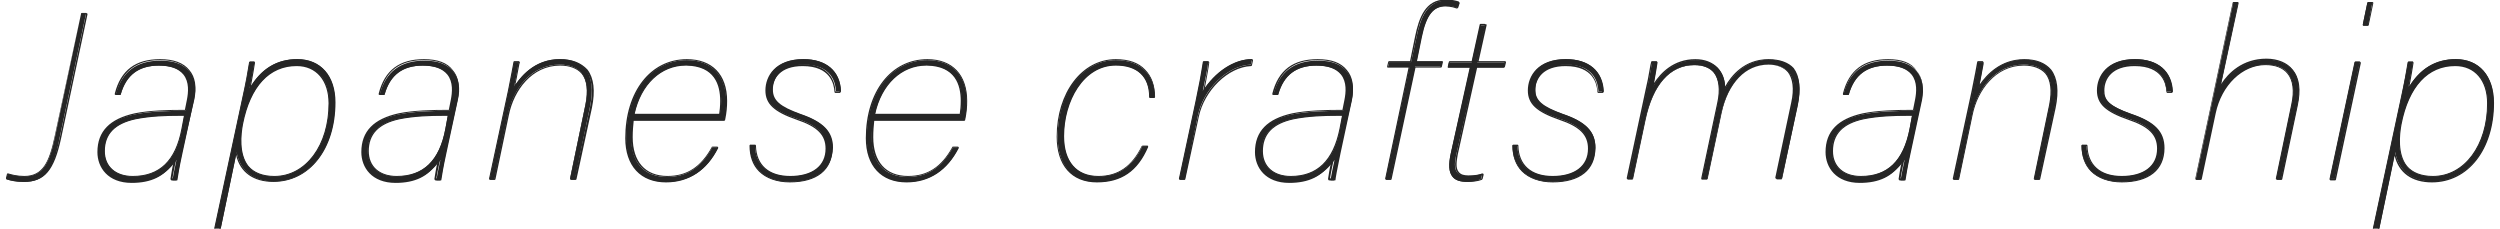 <?xml version="1.0" encoding="utf-8"?>
<!-- Generator: Adobe Illustrator 25.1.0, SVG Export Plug-In . SVG Version: 6.00 Build 0)  -->
<svg version="1.1" id="レイヤー_1" xmlns="http://www.w3.org/2000/svg" xmlns:xlink="http://www.w3.org/1999/xlink" x="0px"
	 y="0px" viewBox="0 0 503 46" style="enable-background:new 0 0 503 46;" xml:space="preserve" height="46px" width="503px">
<style type="text/css">
	.st0{fill:#252525;}
</style>
<g>
	<g>
		<path class="st0" d="M4.8,36.6c-1.7,0-2.8-0.3-3.4-0.5c-0.1,0-0.1-0.1-0.1-0.2l0.2-0.8c0,0,0-0.1,0.1-0.1c0,0,0,0,0.1,0
			c0,0,0,0,0,0c0.6,0.2,1.8,0.5,3.2,0.5c3.8,0,5.1-2.8,6.2-8.1l5.2-24.6c0-0.1,0.1-0.1,0.1-0.1h0.8c0,0,0.1,0,0.1,0c0,0,0,0.1,0,0.1
			l-5.3,24.9C10.8,34.3,8.9,36.6,4.8,36.6z"/>
		<path class="st0" d="M17.3,2.9l-5.3,24.9c-1.4,6.4-3.2,8.6-7.3,8.6c-1.6,0-2.7-0.2-3.3-0.5l0.2-0.8c0.8,0.2,2,0.5,3.2,0.5
			c3.9,0,5.3-3,6.3-8.2l5.2-24.6H17.3 M17.3,2.6h-0.8c-0.1,0-0.2,0.1-0.2,0.2L11,27.4c-1.1,5.2-2.4,8-6.1,8c-1.4,0-2.6-0.3-3.2-0.5
			c0,0,0,0-0.1,0c0,0-0.1,0-0.1,0c-0.1,0-0.1,0.1-0.1,0.1l-0.2,0.8c0,0.1,0,0.3,0.2,0.3c0.6,0.2,1.7,0.5,3.4,0.5
			c4.2,0,6.1-2.3,7.5-8.8l5.3-24.9c0-0.1,0-0.2-0.1-0.2C17.5,2.7,17.4,2.6,17.3,2.6L17.3,2.6z M17.3,3.1L17.3,3.1L17.3,3.1L17.3,3.1
			z"/>
	</g>
	<g>
		<path class="st0" d="M26.6,36.6c-4.7,0-6.8-3-6.8-6c0-4.1,2.4-6.6,7.4-7.6c3-0.6,6.8-0.7,10.2-0.7l0.4-2.1
			c0.3-1.5,0.5-3.7-0.7-5.2c-1-1.2-2.7-1.8-5.1-1.8c-4.1,0-6.6,1.9-7.7,5.8c0,0.1-0.1,0.1-0.1,0.1h-0.8c0,0-0.1,0-0.1,0s0-0.1,0-0.1
			c1.2-4.6,4.2-6.8,9-6.8c2.7,0,4.6,0.7,5.8,2.2c1.1,1.4,1.5,3.4,0.9,5.8l-2.3,10.7c-0.6,2.7-0.9,4.6-1,5.3c0,0.1-0.1,0.1-0.1,0.1
			h-0.8c0,0-0.1,0-0.1,0c0,0,0-0.1,0-0.1c0.1-0.7,0.5-2.6,0.8-4C33.5,35.1,30.8,36.6,26.6,36.6z M36.4,23.2c-2.8,0-6.1,0.1-9.1,0.7
			c-4.2,0.9-6.3,3-6.3,6.5c0,3.1,2.3,5.1,5.7,5.1c5.4,0,8.7-3.1,9.9-9.5l0.5-2.8L36.4,23.2z"/>
		<path class="st0" d="M32.2,12.1c5.9,0,7.5,3.6,6.6,7.8l-2.3,10.7c-0.6,2.9-0.9,4.7-1,5.3h-0.8c0.1-0.9,0.7-3.6,1-4.9
			c-1.9,3.9-4.8,5.4-9.1,5.4c-4.7,0-6.6-3-6.6-5.9c0-4.2,2.7-6.5,7.3-7.5c3-0.7,7-0.7,10.2-0.7l0.5-2.2c0.7-3.3,0.1-7.1-6-7.1
			c-4.5,0-6.8,2.3-7.8,5.9h-0.8C24.3,15.3,26.5,12.1,32.2,12.1 M26.7,35.6c6.2,0,8.9-4,10-9.6l0.6-2.9c-0.3,0-0.6,0-1,0
			c-2.7,0-6,0-9.1,0.7c-3.7,0.8-6.4,2.7-6.4,6.6C20.9,33.6,23.2,35.6,26.7,35.6 M32.2,11.9c-4.9,0-7.9,2.2-9.1,6.9
			c0,0.1,0,0.2,0,0.2c0,0.1,0.1,0.1,0.2,0.1h0.8c0.1,0,0.2-0.1,0.2-0.2c1.1-3.8,3.6-5.7,7.6-5.7c2.4,0,4,0.6,5,1.8
			c1.2,1.5,1,3.6,0.7,5.1l-0.4,2c-3.4,0-7.2,0.1-10.1,0.7c-5,1.1-7.5,3.6-7.5,7.8c0,3.1,2.1,6.2,6.9,6.2c3.9,0,6.6-1.3,8.4-4.1
			c-0.3,1.3-0.5,2.7-0.6,3.3c0,0.1,0,0.1,0.1,0.2c0,0.1,0.1,0.1,0.2,0.1h0.8c0.1,0,0.2-0.1,0.2-0.2c0.1-0.7,0.5-2.6,1-5.3L39.1,20
			c0.5-2.5,0.2-4.5-1-5.9C36.9,12.6,34.9,11.9,32.2,11.9L32.2,11.9z M26.7,35.4c-3.4,0-5.6-1.9-5.6-5c0-3.4,2-5.5,6.2-6.4
			c3-0.6,6.2-0.7,9-0.7l0.5,0l0.2,0l-0.5,2.6C35.3,32.3,32.1,35.4,26.7,35.4L26.7,35.4z"/>
	</g>
	<g>
		<path class="st0" d="M43.2,46.6C43.2,46.6,43.2,46.6,43.2,46.6c-0.1-0.1-0.1-0.1-0.1-0.2l5.8-27.1c0.6-2.7,1-4.9,1.3-6.8
			c0-0.1,0.1-0.1,0.1-0.1h0.8c0,0,0.1,0,0.1,0c0,0,0,0.1,0,0.1c-0.1,0.6-0.5,3.1-1,5.3c2.3-4,5.5-5.9,9.6-5.9c4.7,0,7.6,3.3,7.6,8.7
			c0,9.3-5.1,15.9-12.3,15.9c-4.1,0-6.8-2.1-7.5-5.9l-3.3,15.9c0,0.1-0.1,0.1-0.1,0.1H43.2z M59.7,13.1c-5.4,0-9.4,4.3-10.9,11.8
			C48.4,27,48,31,49.9,33.4c1.1,1.4,2.9,2.1,5.3,2.1c6.4,0,11-6.2,11-14.8C66.2,16,63.8,13.1,59.7,13.1z"/>
		<path class="st0" d="M59.8,12.1c4.5,0,7.4,3.1,7.4,8.6c0,8.7-4.5,15.7-12.2,15.7c-4.7,0-7.1-2.8-7.5-6.5l-3.5,16.6h-0.8L49,19.4
			c0.7-3.2,1-5.3,1.3-6.8h0.8c-0.1,0.7-0.6,3.8-1.2,6.2C52,14.8,55,12.1,59.8,12.1 M55.2,35.6c6.4,0,11.1-6.1,11.1-14.9
			c0-5-2.8-7.8-6.6-7.8c-5.5,0-9.5,4.2-11,11.9C47.7,29.8,48.3,35.6,55.2,35.6 M51.1,12.6L51.1,12.6 M59.8,11.9
			c-3.9,0-7,1.8-9.3,5.4c0.4-2,0.7-4,0.8-4.6c0,0,0,0,0-0.1c0-0.1-0.1-0.2-0.2-0.2h0h-0.8c-0.1,0-0.2,0.1-0.2,0.2
			c-0.3,1.9-0.7,4.1-1.3,6.8L43,46.4c0,0.1,0,0.2,0.1,0.2c0,0.1,0.1,0.1,0.2,0.1h0.8c0.1,0,0.2-0.1,0.2-0.2l3.2-15.3
			c0.8,3.5,3.5,5.4,7.5,5.4c7.3,0,12.5-6.6,12.5-16C67.5,15.3,64.6,11.9,59.8,11.9L59.8,11.9z M55.2,35.4c-2.3,0-4.1-0.7-5.2-2
			c-1.9-2.4-1.5-6.3-1.1-8.4c1.5-7.6,5.3-11.7,10.8-11.7c3.9,0,6.4,2.9,6.4,7.5C66.1,29.2,61.5,35.4,55.2,35.4L55.2,35.4z"/>
	</g>
	<g>
		<path class="st0" d="M79.7,36.6c-4.7,0-6.8-3-6.8-6c0-4.1,2.4-6.6,7.4-7.6c3-0.6,6.8-0.7,10.2-0.7l0.4-2.1
			c0.3-1.5,0.5-3.7-0.7-5.2c-1-1.2-2.7-1.8-5.1-1.8c-4.1,0-6.6,1.9-7.7,5.8c0,0.1-0.1,0.1-0.1,0.1h-0.8c0,0-0.1,0-0.1,0s0-0.1,0-0.1
			c1.2-4.6,4.2-6.8,9-6.8c2.7,0,4.6,0.7,5.8,2.2c1.1,1.4,1.5,3.4,0.9,5.8l-2.3,10.7c-0.6,2.7-0.9,4.6-1,5.3c0,0.1-0.1,0.1-0.1,0.1
			h-0.8c0,0-0.1,0-0.1,0c0,0,0-0.1,0-0.1c0.1-0.7,0.5-2.6,0.8-4C86.5,35.1,83.8,36.6,79.7,36.6z M89.4,23.2c-2.8,0-6.1,0.1-9.1,0.7
			c-4.2,0.9-6.3,3-6.3,6.5c0,3.1,2.3,5.1,5.7,5.1c5.4,0,8.7-3.1,9.9-9.5l0.5-2.8L89.4,23.2z"/>
		<path class="st0" d="M85.3,12.1c5.9,0,7.5,3.6,6.6,7.8l-2.3,10.7c-0.6,2.9-0.9,4.7-1,5.3h-0.8c0.1-0.9,0.7-3.6,1-4.9
			c-1.9,3.9-4.8,5.4-9.1,5.4c-4.7,0-6.6-3-6.6-5.9c0-4.2,2.7-6.5,7.3-7.5c3-0.7,7-0.7,10.2-0.7l0.5-2.2c0.7-3.3,0.1-7.1-6-7.1
			c-4.5,0-6.8,2.3-7.8,5.9h-0.8C77.3,15.3,79.5,12.1,85.3,12.1 M79.8,35.6c6.2,0,8.9-4,10-9.6l0.6-2.9c-0.3,0-0.6,0-1,0
			c-2.7,0-6,0-9.1,0.7c-3.7,0.8-6.4,2.7-6.4,6.6C73.9,33.6,76.3,35.6,79.8,35.6 M85.3,11.9c-4.9,0-7.9,2.2-9.1,6.9
			c0,0.1,0,0.2,0,0.2c0,0.1,0.1,0.1,0.2,0.1h0.8c0.1,0,0.2-0.1,0.2-0.2c1.1-3.8,3.6-5.7,7.6-5.7c2.4,0,4,0.6,5,1.8
			c1.2,1.5,1,3.6,0.7,5.1l-0.4,2c-3.4,0-7.2,0.1-10.1,0.7c-5,1.1-7.5,3.6-7.5,7.8c0,3.1,2.1,6.2,6.9,6.2c3.9,0,6.6-1.3,8.4-4.1
			c-0.3,1.3-0.5,2.7-0.6,3.3c0,0.1,0,0.1,0.1,0.2c0,0.1,0.1,0.1,0.2,0.1h0.8c0.1,0,0.2-0.1,0.2-0.2c0.1-0.7,0.5-2.6,1-5.3L92.1,20
			c0.5-2.5,0.2-4.5-1-5.9C90,12.6,88,11.9,85.3,11.9L85.3,11.9z M79.8,35.4c-3.4,0-5.6-1.9-5.6-5c0-3.4,2-5.5,6.2-6.4
			c3-0.6,6.2-0.7,9-0.7l0.5,0l0.2,0l-0.5,2.6C88.4,32.3,85.2,35.4,79.8,35.4L79.8,35.4z"/>
	</g>
	<g>
		<path class="st0" d="M114.8,36.1C114.7,36.1,114.7,36.1,114.8,36.1c-0.1-0.1-0.1-0.1-0.1-0.2l3.1-14.9c0.6-2.8,0.3-4.9-0.8-6.3
			c-0.9-1.1-2.4-1.7-4.4-1.7c-5.8,0-9.4,5-10.4,10L99.5,36c0,0.1-0.1,0.1-0.1,0.1h-0.8c0,0-0.1,0-0.1,0s0-0.1,0-0.1l3.8-17.7
			c0.5-2.4,1-5.1,1.1-5.7c0-0.1,0.1-0.1,0.1-0.1h0.8c0,0,0.1,0,0.1,0s0,0.1,0,0.1l-0.1,0.3c-0.2,1-0.4,2.6-0.9,4.7
			c1.2-2,4-5.7,9.2-5.7c2.3,0,4.1,0.7,5.2,2c1.3,1.6,1.6,4.2,0.9,7.6L115.7,36c0,0.1-0.1,0.1-0.1,0.1H114.8z"/>
		<path class="st0" d="M112.7,12.1c3.8,0,7.6,1.9,6,9.5L115.6,36h-0.8l3.1-14.9c1-4.7-0.3-8.1-5.3-8.1c-5.5,0-9.4,4.7-10.5,10.1
			L99.4,36h-0.8l3.8-17.7c0.5-2.3,1-5.1,1.1-5.7h0.8c-0.2,1.1-0.5,3.1-1.1,5.9C104.5,15.8,107.6,12.1,112.7,12.1 M112.7,11.9
			c-4.8,0-7.6,3.1-9,5.1c0.4-1.8,0.6-3.2,0.8-4.1l0.1-0.3c0-0.1,0-0.1-0.1-0.2c0-0.1-0.1-0.1-0.2-0.1h-0.8c-0.1,0-0.2,0.1-0.2,0.2
			c-0.1,0.5-0.6,3.3-1.1,5.7l-3.8,17.7c0,0.1,0,0.2,0.1,0.2c0,0.1,0.1,0.1,0.2,0.1h0.8c0.1,0,0.2-0.1,0.2-0.2l2.7-12.9
			c1-4.9,4.6-9.9,10.3-9.9c1.9,0,3.4,0.6,4.3,1.6c1.1,1.3,1.3,3.5,0.8,6.2l-3.1,14.9c0,0.1,0,0.2,0.1,0.2c0,0.1,0.1,0.1,0.2,0.1h0.8
			c0.1,0,0.2-0.1,0.2-0.2l3.1-14.3c0.7-3.4,0.4-6-0.9-7.7C116.9,12.6,115.1,11.9,112.7,11.9L112.7,11.9z"/>
	</g>
	<g>
		<path class="st0" d="M134.1,36.6c-5.1,0-8.1-3.3-8.1-8.8c0-9.3,5-15.7,12.2-15.7c5,0,7.9,3.1,7.9,8.3c0,1.2-0.1,2.3-0.4,3.7
			c0,0.1-0.1,0.1-0.1,0.1h-18.3c-0.2,1.1-0.3,2.1-0.3,3.4c0,5.1,2.6,8,7.2,8c4,0,6.8-1.8,9.1-5.9c0,0,0.1-0.1,0.1-0.1h0.9
			c0,0,0.1,0,0.1,0.1c0,0,0,0.1,0,0.1C142.3,34.2,138.7,36.6,134.1,36.6z M144.8,23.1c0.1-0.6,0.3-1.7,0.3-2.7c0-3.3-1.2-7.2-7-7.3
			l-0.1-0.1v0.1c-5.1,0-9.2,3.9-10.4,10H144.8z"/>
		<path class="st0" d="M138.2,12.1c5,0,7.8,3.2,7.8,8.1c0,1-0.1,2.2-0.4,3.7h-18.4c-0.2,1.1-0.3,2.2-0.3,3.6c0,5.2,2.8,8.1,7.3,8.1
			c4.6,0,7.2-2.4,9.2-6h0.9c-2,4-5.3,6.8-10.2,6.8c-5.6,0-8-4-8-8.7C126.1,18.5,131.2,12.1,138.2,12.1 M127.4,23.2h17.5
			c0.1-0.6,0.3-1.8,0.3-2.9c0-4-1.8-7.3-7.1-7.4c0,0-0.1,0-0.1,0C133,12.9,128.7,16.9,127.4,23.2 M144.3,29.7L144.3,29.7
			 M138.2,11.9c-7.3,0-12.4,6.5-12.4,15.9c0,5.6,3.1,8.9,8.2,8.9c4.6,0,8.2-2.4,10.5-6.9c0,0,0-0.1,0-0.1c0-0.1-0.1-0.2-0.2-0.2h0
			h-0.9c-0.1,0-0.2,0-0.2,0.1c-2.2,4-5,5.8-8.9,5.8c-4.5,0-7-2.9-7-7.8c0-1.3,0.1-2.3,0.2-3.3h18.2c0.1,0,0.2-0.1,0.2-0.2
			c0.3-1.4,0.4-2.6,0.4-3.8C146.3,15,143.3,11.9,138.2,11.9L138.2,11.9z M127.7,22.9c1.3-5.9,5.3-9.7,10.3-9.7l0.1,0
			c5.7,0.1,6.8,3.9,6.8,7.1c0,1-0.1,2-0.2,2.6H127.7L127.7,22.9z"/>
	</g>
	<g>
		<path class="st0" d="M158.9,36.6c-2.6,0-4.7-0.8-6.1-2.2c-1.2-1.3-1.9-3-1.9-5.1c0-0.1,0.1-0.1,0.1-0.1h0.8c0.1,0,0.1,0.1,0.1,0.1
			c0.1,4,2.7,6.2,7.1,6.2c4.5,0,7.3-2.1,7.3-5.7c0-2.7-1.7-4.5-5.9-5.9c-4.5-1.5-6.2-3.1-6.2-5.8c0-2.9,2-6.2,7.5-6.2
			c4.6,0,7.3,2.4,7.5,6.4c0,0,0,0.1,0,0.1c0,0-0.1,0-0.1,0h-0.8c-0.1,0-0.1-0.1-0.1-0.1c-0.1-1.6-0.8-5.3-6.5-5.3
			c-4.6,0-6.2,2.7-6.2,5c0,2.2,1.4,3.4,5.5,4.9c4.7,1.6,6.6,3.6,6.6,6.8C167.4,34.1,164.3,36.6,158.9,36.6z"/>
		<path class="st0" d="M161.6,12.1c5.1,0,7.2,2.9,7.3,6.3h-0.8c-0.1-2.3-1.4-5.5-6.6-5.5c-4.7,0-6.3,2.7-6.3,5.2
			c0,2.2,1.3,3.5,5.6,5c4.7,1.6,6.5,3.6,6.5,6.7c0,3.7-2.4,6.7-8.4,6.7c-4.7,0-7.9-2.6-7.8-7.1h0.8c0.1,4.4,3.2,6.3,7.2,6.3
			c5.4,0,7.4-2.8,7.4-5.8c0-2.5-1.4-4.4-6-6c-4.6-1.6-6.1-3.1-6.1-5.6C154.3,15.4,156.1,12.1,161.6,12.1 M161.6,11.9
			c-5.6,0-7.6,3.4-7.6,6.3c0,2.7,1.7,4.3,6.3,5.9c4.2,1.4,5.8,3.1,5.8,5.8c0,3.5-2.7,5.5-7.1,5.5c-4.3,0-6.8-2.2-6.9-6.1
			c0-0.1-0.1-0.2-0.2-0.2H151c-0.1,0-0.2,0.1-0.2,0.2c0,2.1,0.6,3.9,1.9,5.2c1.4,1.4,3.6,2.2,6.2,2.2c5.5,0,8.6-2.5,8.6-6.9
			c0-3.3-1.9-5.3-6.7-6.9c-4.6-1.6-5.4-2.8-5.4-4.7c0-2.4,1.6-4.9,6.1-4.9c5.6,0,6.3,3.6,6.4,5.2c0,0.1,0.1,0.2,0.2,0.2h0.8
			c0.1,0,0.1,0,0.2-0.1c0,0,0.1-0.1,0.1-0.2C169.1,14.3,166.2,11.9,161.6,11.9L161.6,11.9z"/>
	</g>
	<g>
		<path class="st0" d="M182.5,36.6c-5.1,0-8.1-3.3-8.1-8.8c0-9.3,5-15.7,12.2-15.7c5,0,7.9,3.1,7.9,8.3c0,1.2-0.1,2.4-0.4,3.7
			c0,0.1-0.1,0.1-0.1,0.1h-18.3c-0.2,1.1-0.3,2.1-0.3,3.4c0,5.1,2.6,8,7.2,8c4,0,6.8-1.8,9.1-5.9c0,0,0.1-0.1,0.1-0.1h0.9
			c0,0,0.1,0,0.1,0.1c0,0,0,0.1,0,0.1C190.6,34.2,187,36.6,182.5,36.6z M193.2,23.1c0.1-0.6,0.3-1.7,0.3-2.7c0-3.3-1.2-7.2-7-7.3
			l-0.1-0.1v0.1c-5.1,0-9.2,3.9-10.4,10H193.2z"/>
		<path class="st0" d="M186.6,12.1c5,0,7.8,3.2,7.8,8.1c0,1-0.1,2.2-0.4,3.7h-18.4c-0.2,1.1-0.3,2.2-0.3,3.6c0,5.2,2.8,8.1,7.3,8.1
			c4.6,0,7.2-2.4,9.2-6h0.9c-2,4-5.3,6.8-10.2,6.8c-5.6,0-8-4-8-8.7C174.5,18.5,179.5,12.1,186.6,12.1 M175.8,23.2h17.5
			c0.1-0.6,0.3-1.8,0.3-2.9c0-4-1.8-7.3-7.1-7.4c0,0-0.1,0-0.1,0C181.3,12.9,177,16.9,175.8,23.2 M192.7,29.7L192.7,29.7
			 M186.6,11.9c-7.3,0-12.4,6.5-12.4,15.9c0,5.6,3.1,8.9,8.2,8.9c4.6,0,8.2-2.4,10.5-6.9c0,0,0-0.1,0-0.1c0-0.1-0.1-0.2-0.2-0.2h0
			h-0.9c-0.1,0-0.2,0-0.2,0.1c-2.2,4-5,5.8-8.9,5.8c-4.5,0-7-2.9-7-7.8c0-1.3,0.1-2.3,0.2-3.3H194c0.1,0,0.2-0.1,0.2-0.2
			c0.3-1.4,0.4-2.6,0.4-3.8C194.6,15,191.6,11.9,186.6,11.9L186.6,11.9z M176.1,22.9c1.3-5.9,5.3-9.7,10.3-9.7l0.1,0
			c5.7,0.1,6.8,3.9,6.8,7.1c0,1-0.1,2-0.2,2.6H176.1L176.1,22.9z"/>
	</g>
	<g>
		<path class="st0" d="M220.7,36.6c-5,0-7.9-3.4-7.9-9.1c0-8.8,5-15.4,11.7-15.4c2.5,0,4.5,0.7,5.9,2.1c1.3,1.3,2,3.2,1.9,5.4
			c0,0.1-0.1,0.1-0.1,0.1h-0.8c-0.1,0-0.1-0.1-0.1-0.1c0-4.2-2.5-6.5-6.8-6.5c-6.6,0-10.5,7.3-10.5,14.3c0,5.1,2.6,8.1,7,8.1
			c4,0,6.8-1.9,8.8-6c0,0,0.1-0.1,0.1-0.1h0.9c0,0,0.1,0,0.1,0.1s0,0.1,0,0.1C228.8,34.3,225.6,36.6,220.7,36.6z"/>
		<path class="st0" d="M224.5,12.1c5.5,0,7.8,3.4,7.7,7.4h-0.8c0-4.1-2.4-6.6-7-6.6c-6.6,0-10.6,7.3-10.6,14.5
			c0,4.8,2.3,8.2,7.1,8.2c3.8,0,6.8-1.7,8.9-6.1h0.9c-2.3,5.3-5.9,6.9-10.1,6.9c-4.7,0-7.8-3.1-7.8-9
			C212.9,19.3,217.6,12.1,224.5,12.1 M224.5,11.9c-6.8,0-11.9,6.7-11.9,15.6c0,5.8,3,9.2,8.1,9.2c4.9,0,8.2-2.2,10.3-7.1
			c0-0.1,0-0.2,0-0.2c0-0.1-0.1-0.1-0.2-0.1h-0.9c-0.1,0-0.2,0.1-0.2,0.1c-2,4.1-4.8,6-8.7,6c-4.4,0-6.9-2.9-6.9-8
			c0-7,3.9-14.2,10.4-14.2c4.3,0,6.7,2.2,6.7,6.3c0,0.1,0.1,0.2,0.2,0.2h0.8c0.1,0,0.2-0.1,0.2-0.2c0-2.3-0.7-4.2-2-5.5
			C229.1,12.6,227.1,11.9,224.5,11.9L224.5,11.9z"/>
	</g>
	<g>
		<path class="st0" d="M237.4,36.1C237.4,36.1,237.3,36.1,237.4,36.1c-0.1-0.1-0.1-0.1-0.1-0.2l3.3-15.4c0.8-3.8,1.1-5.5,1.3-6.8
			c0.1-0.5,0.1-0.8,0.2-1.2c0-0.1,0.1-0.1,0.1-0.1h0.8c0,0,0.1,0,0.1,0c0,0,0,0.1,0,0.1c-0.1,1.1-0.6,3.4-1.1,5.8
			c2.4-3.8,6.2-6.4,9.8-6.4c0,0,0,0,0,0c0,0,0.1,0,0.1,0c0,0,0,0.1,0,0.1l-0.2,0.9c0,0.1-0.1,0.1-0.1,0.1
			c-4.6,0.2-9.5,4.9-10.6,10.3L238.4,36c0,0.1-0.1,0.1-0.1,0.1H237.4z"/>
		<path class="st0" d="M251.9,12.1L251.9,12.1 M251.9,12.1l-0.2,0.9c-4.8,0.2-9.6,5-10.7,10.4L238.2,36h-0.8l3.3-15.4
			c1.1-5.1,1.3-6.5,1.6-8h0.8c-0.1,1.1-0.6,3.7-1.2,6.6C244,15.1,248,12.2,251.9,12.1 M251.9,11.9L251.9,11.9
			C251.9,11.9,251.9,11.9,251.9,11.9c-3.4,0-7.1,2.4-9.5,5.9c0.4-2.2,0.8-4.2,0.9-5.2c0-0.1,0-0.1-0.1-0.2c0-0.1-0.1-0.1-0.2-0.1
			h-0.8c-0.1,0-0.2,0.1-0.2,0.2c-0.1,0.4-0.1,0.8-0.2,1.2c-0.2,1.3-0.5,3-1.3,6.8l-3.3,15.4c0,0.1,0,0.2,0.1,0.2
			c0,0.1,0.1,0.1,0.2,0.1h0.8c0.1,0,0.2-0.1,0.2-0.2l2.7-12.5c1.1-5.3,5.9-10,10.5-10.2c0.1,0,0.2-0.1,0.2-0.2l0.2-0.9
			c0,0,0-0.1,0-0.1C252.1,12,252,11.9,251.9,11.9L251.9,11.9z M251.9,12.4L251.9,12.4L251.9,12.4L251.9,12.4z"/>
	</g>
	<g>
		<path class="st0" d="M259.5,36.6c-4.7,0-6.8-3-6.8-6c0-4.1,2.4-6.6,7.4-7.6c3-0.6,6.8-0.7,10.2-0.7l0.4-2.1
			c0.3-1.5,0.5-3.7-0.7-5.2c-1-1.2-2.7-1.8-5.1-1.8c-4.1,0-6.6,1.9-7.7,5.8c0,0.1-0.1,0.1-0.1,0.1h-0.8c0,0-0.1,0-0.1,0
			c0,0,0-0.1,0-0.1c1.2-4.6,4.2-6.8,9-6.8c2.7,0,4.6,0.7,5.8,2.2c1.1,1.4,1.5,3.4,1,5.8l-2.3,10.7c-0.7,3.3-1,5.1-1,5.3
			c0,0.1-0.1,0.1-0.1,0.1h-0.8c0,0-0.1,0-0.1,0s0-0.1,0-0.1c0.1-0.7,0.5-2.6,0.8-4C266.4,35.1,263.7,36.6,259.5,36.6z M269.3,23.2
			c-2.8,0-6.1,0.1-9.1,0.7c-4.2,0.9-6.3,3-6.3,6.5c0,3.1,2.3,5.1,5.8,5.1c5.4,0,8.7-3.1,9.9-9.5l0.5-2.8L269.3,23.2z"/>
		<path class="st0" d="M265.1,12.1c5.9,0,7.5,3.6,6.6,7.8l-2.3,10.7c-0.6,2.9-0.9,4.7-1,5.3h-0.8c0.1-0.9,0.7-3.6,1-4.9
			c-1.9,3.9-4.8,5.4-9.1,5.4c-4.7,0-6.6-3-6.6-5.9c0-4.2,2.7-6.5,7.3-7.5c3-0.7,7-0.7,10.2-0.7l0.5-2.2c0.7-3.3,0.1-7.1-6-7.1
			c-4.5,0-6.8,2.3-7.8,5.9h-0.8C257.2,15.3,259.4,12.1,265.1,12.1 M259.7,35.6c6.2,0,8.9-4,10-9.6l0.6-2.9c-0.3,0-0.6,0-1,0
			c-2.7,0-6,0-9.1,0.7c-3.7,0.8-6.4,2.7-6.4,6.6C253.8,33.6,256.2,35.6,259.7,35.6 M265.1,11.9c-4.9,0-7.9,2.2-9.1,6.9
			c0,0.1,0,0.2,0,0.2c0,0.1,0.1,0.1,0.2,0.1h0.8c0.1,0,0.2-0.1,0.2-0.2c1.1-3.8,3.6-5.7,7.6-5.7c2.4,0,4,0.6,5,1.8
			c1.2,1.5,1,3.6,0.7,5.1l-0.4,2c-3.4,0-7.2,0.1-10.1,0.7c-5,1.1-7.5,3.6-7.5,7.8c0,3.1,2.1,6.2,6.9,6.2c3.9,0,6.6-1.3,8.4-4.1
			c-0.3,1.3-0.5,2.7-0.6,3.3c0,0.1,0,0.1,0.1,0.2c0,0.1,0.1,0.1,0.2,0.1h0.8c0.1,0,0.2-0.1,0.2-0.2c0-0.2,0.3-2,1-5.3L272,20
			c0.5-2.5,0.2-4.5-1-5.9C269.8,12.6,267.9,11.9,265.1,11.9L265.1,11.9z M259.7,35.4c-3.4,0-5.6-1.9-5.6-5c0-3.4,2-5.5,6.2-6.4
			c3-0.6,6.2-0.7,9-0.7l0.5,0l0.2,0l-0.5,2.6C268.2,32.3,265,35.4,259.7,35.4L259.7,35.4z"/>
	</g>
	<g>
		<path class="st0" d="M278.9,36.1C278.8,36.1,278.8,36.1,278.9,36.1c-0.1-0.1-0.1-0.1-0.1-0.2l4.8-22.4h-4.2c0,0-0.1,0-0.1,0
			c0,0,0-0.1,0-0.1l0.2-0.8c0-0.1,0.1-0.1,0.1-0.1h4.3l1.1-5c0.8-3.9,2.1-7.4,6.1-7.4c1.1,0,2,0.2,2.5,0.4c0.1,0,0.1,0.1,0.1,0.1
			l-0.3,0.9c0,0,0,0.1-0.1,0.1c0,0,0,0,0,0c0,0,0,0-0.1,0c-0.4-0.2-1.3-0.4-2.3-0.4c-2.5,0-3.9,1.8-4.9,6.2l-1,5h5.1
			c0,0,0.1,0,0.1,0c0,0,0,0.1,0,0.1l-0.2,0.8c0,0.1-0.1,0.1-0.1,0.1h-5.2L279.8,36c0,0.1-0.1,0.1-0.1,0.1H278.9z"/>
		<path class="st0" d="M290.9,0.2c1.2,0,2,0.2,2.5,0.4l-0.3,0.9c-0.4-0.2-1.3-0.4-2.3-0.4c-2.5,0-4,1.7-5,6.3l-1.1,5.2h5.3l-0.2,0.8
			h-5.3L279.7,36h-0.8l4.8-22.6h-4.4l0.2-0.8h4.4l1.1-5.1C285.7,4,286.8,0.2,290.9,0.2 M290.9-0.1c-4.1,0-5.4,3.6-6.2,7.5l-1,4.9
			h-4.2c-0.1,0-0.2,0.1-0.2,0.2l-0.2,0.8c0,0.1,0,0.2,0,0.2c0,0.1,0.1,0.1,0.2,0.1h4.1l-4.7,22.3c0,0.1,0,0.2,0.1,0.2
			c0,0.1,0.1,0.1,0.2,0.1h0.8c0.1,0,0.2-0.1,0.2-0.2l4.8-22.4h5.1c0.1,0,0.2-0.1,0.2-0.2l0.2-0.8c0-0.1,0-0.2,0-0.2
			c0-0.1-0.1-0.1-0.2-0.1h-5l1-4.9c0.9-4.4,2.3-6.1,4.7-6.1c1.1,0,2,0.3,2.2,0.4c0,0,0.1,0,0.1,0c0,0,0.1,0,0.1,0
			c0.1,0,0.1-0.1,0.1-0.2l0.3-0.9c0-0.1,0-0.2-0.1-0.3C292.9,0.1,292-0.1,290.9-0.1L290.9-0.1z"/>
	</g>
	<g>
		<path class="st0" d="M295.3,36.6c-1.5,0-2.5-0.3-3.1-1.1c-0.7-0.9-0.8-2.4-0.3-4.6l3.9-17.3h-4.4c0,0-0.1,0-0.1,0c0,0,0-0.1,0-0.1
			l0.2-0.8c0-0.1,0.1-0.1,0.1-0.1h4.5l1.7-7.4c0-0.1,0.1-0.1,0.1-0.1h0.8c0,0,0.1,0,0.1,0c0,0,0,0.1,0,0.1l-1.6,7.4h5.5
			c0,0,0.1,0,0.1,0c0,0,0,0.1,0,0.1l-0.2,0.8c0,0.1-0.1,0.1-0.1,0.1H297L293,31.1c-0.3,1.3-0.5,2.8,0.2,3.6c0.4,0.5,1.1,0.7,2.1,0.7
			c1.2,0,2.3-0.2,2.7-0.4c0,0,0,0,0.1,0c0,0,0.1,0,0.1,0c0,0,0.1,0.1,0,0.1l-0.2,0.8c0,0,0,0.1-0.1,0.1
			C297.3,36.4,296.1,36.6,295.3,36.6z"/>
		<path class="st0" d="M298.7,5.1l-1.6,7.5h5.6l-0.2,0.8h-5.6l-3.9,17.7c-0.5,2.5-0.4,4.5,2.4,4.5c1.2,0,2.3-0.2,2.8-0.4l-0.2,0.8
			c-0.6,0.2-1.7,0.4-2.6,0.4c-3,0-4.2-1.4-3.2-5.5l3.9-17.5h-4.6l0.2-0.8h4.6l1.7-7.5H298.7 M302.7,12.6L302.7,12.6 M298.1,35.2
			L298.1,35.2 M298.7,4.8h-0.8c-0.1,0-0.2,0.1-0.2,0.2l-1.6,7.3h-4.4c-0.1,0-0.2,0.1-0.2,0.2l-0.2,0.8c0,0.1,0,0.2,0,0.2
			c0,0.1,0.1,0.1,0.2,0.1h4.2l-3.8,17.2c-0.5,2.3-0.4,3.8,0.3,4.7c0.6,0.8,1.6,1.1,3.2,1.1c0.8,0,2-0.1,2.7-0.4
			c0.1,0,0.1-0.1,0.2-0.2l0.2-0.8c0,0,0-0.1,0-0.1c0-0.1-0.1-0.2-0.2-0.2h0c0,0,0,0,0,0c0,0,0,0,0,0c0,0-0.1,0-0.1,0
			c-0.4,0.2-1.5,0.4-2.7,0.4c-1,0-1.6-0.2-2-0.7c-0.7-0.8-0.4-2.3-0.2-3.5l3.9-17.5h5.4c0.1,0,0.2-0.1,0.2-0.2l0.2-0.8
			c0,0,0-0.1,0-0.1c0-0.1-0.1-0.2-0.2-0.2h0h-5.3l1.6-7.2c0-0.1,0-0.2,0-0.2C298.8,4.9,298.8,4.8,298.7,4.8L298.7,4.8z M298.7,5.3
			L298.7,5.3L298.7,5.3L298.7,5.3z"/>
	</g>
	<g>
		<path class="st0" d="M312.3,36.6c-2.6,0-4.7-0.8-6.1-2.2c-1.2-1.3-1.9-3-1.9-5.1c0-0.1,0.1-0.1,0.1-0.1h0.8c0.1,0,0.1,0.1,0.1,0.1
			c0.1,4,2.7,6.2,7.1,6.2c4.5,0,7.3-2.1,7.3-5.7c0-2.7-1.7-4.5-5.9-5.9c-4.5-1.5-6.2-3.1-6.2-5.8c0-2.9,2-6.2,7.5-6.2
			c4.6,0,7.3,2.4,7.5,6.4c0,0,0,0.1,0,0.1c0,0-0.1,0-0.1,0h-0.8c-0.1,0-0.1-0.1-0.1-0.1c-0.1-1.6-0.8-5.3-6.5-5.3
			c-4.6,0-6.2,2.7-6.2,5c0,2.2,1.4,3.4,5.5,4.9c4.7,1.6,6.6,3.6,6.6,6.8C320.8,34.1,317.7,36.6,312.3,36.6z"/>
		<path class="st0" d="M315,12.1c5.1,0,7.2,2.9,7.3,6.3h-0.8c-0.1-2.3-1.4-5.5-6.6-5.5c-4.7,0-6.3,2.7-6.3,5.2c0,2.2,1.3,3.5,5.6,5
			c4.7,1.6,6.5,3.6,6.5,6.7c0,3.7-2.4,6.7-8.4,6.7c-4.7,0-7.9-2.6-7.8-7.1h0.8c0.1,4.4,3.2,6.3,7.2,6.3c5.4,0,7.4-2.8,7.4-5.8
			c0-2.5-1.4-4.4-6-6c-4.6-1.6-6.1-3.1-6.1-5.6C307.7,15.4,309.6,12.1,315,12.1 M315,11.9c-5.6,0-7.6,3.4-7.6,6.3
			c0,2.7,1.7,4.3,6.3,5.9c4.2,1.4,5.8,3.1,5.8,5.8c0,3.5-2.7,5.5-7.1,5.5c-4.3,0-6.8-2.2-6.9-6.1c0-0.1-0.1-0.2-0.2-0.2h-0.8
			c-0.1,0-0.2,0.1-0.2,0.2c0,2.1,0.6,3.9,1.9,5.2c1.4,1.4,3.6,2.2,6.2,2.2c5.5,0,8.6-2.5,8.6-6.9c0-3.3-1.9-5.3-6.7-6.9
			c-4.6-1.6-5.4-2.8-5.4-4.7c0-2.4,1.6-4.9,6.1-4.9c5.6,0,6.3,3.6,6.4,5.2c0,0.1,0.1,0.2,0.2,0.2h0.8c0.1,0,0.1,0,0.2-0.1
			c0,0,0.1-0.1,0.1-0.2C322.5,14.3,319.7,11.9,315,11.9L315,11.9z"/>
	</g>
	<g>
		<path class="st0" d="M357.5,36.1C357.4,36.1,357.4,36.1,357.5,36.1c-0.1-0.1-0.1-0.1-0.1-0.2l3.2-15.1c0.6-2.8,0.4-4.9-0.7-6.2
			c-0.8-1-2.2-1.6-4.1-1.6c-4.6,0-8.1,3.7-9.5,9.8L343.5,36c0,0.1-0.1,0.1-0.1,0.1h-0.9c0,0-0.1,0-0.1,0c0,0,0-0.1,0-0.1l3.2-15.1
			c0.6-2.8,0.3-4.9-0.7-6.2c-0.8-1-2.2-1.6-4-1.6c-4.9,0-8.4,4-9.9,11.1L328.5,36c0,0.1-0.1,0.1-0.1,0.1h-0.8c0,0-0.1,0-0.1,0
			c0,0,0-0.1,0-0.1l3.8-17.8c0.3-1.3,0.6-2.9,0.8-4c0.1-0.6,0.2-1.2,0.3-1.5c0-0.1,0.1-0.1,0.1-0.1h0.8c0,0,0.1,0,0.1,0
			c0,0,0,0.1,0,0.1c-0.1,0.8-0.5,3-0.8,4.7c1.2-2.1,3.8-5.3,8.6-5.3c1.9,0,3.4,0.6,4.4,1.6c1,1,1.5,2.4,1.5,4.1
			c1.1-2.1,3.8-5.8,8.8-5.8c2.3,0,4,0.7,5,2c1.2,1.6,1.5,4,0.8,7.3L358.5,36c0,0.1-0.1,0.1-0.1,0.1H357.5z"/>
		<path class="st0" d="M355.8,12.1C355.9,12.1,355.9,12.1,355.8,12.1c3.7,0,7.2,1.9,5.7,9.1L358.4,36h-0.9l3.2-15.1
			c1-4.7-0.2-7.9-4.9-7.9c-4.9,0-8.3,4-9.6,9.9L343.4,36h-0.9l3.2-15.1c1-4.7-0.3-7.9-4.8-7.9c-4.9,0-8.5,4-10,11.2L328.4,36h-0.8
			l3.8-17.8c0.4-1.9,0.8-4.6,1-5.5h0.8c-0.1,0.9-0.6,3.7-1,5.6c1.3-2.6,4-6.1,8.9-6.1c3.4,0,6,1.9,5.8,6.2
			C348.1,15.8,350.8,12.1,355.8,12.1 M355.8,11.9c-4.8,0-7.5,3.3-8.7,5.5c-0.1-1.6-0.6-2.8-1.5-3.8c-1.1-1.1-2.6-1.7-4.5-1.7
			c-4.4,0-7,2.8-8.3,4.8c0.3-1.6,0.6-3.4,0.7-4.1c0-0.1,0-0.1-0.1-0.2c0-0.1-0.1-0.1-0.2-0.1h-0.8c-0.1,0-0.2,0.1-0.2,0.2
			c-0.1,0.3-0.2,0.9-0.3,1.5c-0.2,1.2-0.5,2.8-0.8,4l-3.8,17.8c0,0.1,0,0.2,0.1,0.2c0,0.1,0.1,0.1,0.2,0.1h0.8
			c0.1,0,0.2-0.1,0.2-0.2l2.5-11.8c1.5-7.1,4.9-11,9.8-11c1.8,0,3.1,0.5,3.9,1.5c1,1.3,1.3,3.4,0.7,6.1l-3.2,15.1c0,0.1,0,0.2,0,0.2
			c0,0.1,0.1,0.1,0.2,0.1h0.9c0.1,0,0.2-0.1,0.2-0.2l2.8-13.2c1.3-6.1,4.8-9.7,9.3-9.7c1.8,0,3.1,0.5,4,1.5c1,1.3,1.3,3.4,0.7,6.1
			l-3.2,15.1c0,0.1,0,0.2,0.1,0.2c0,0.1,0.1,0.1,0.2,0.1h0.9c0.1,0,0.2-0.1,0.2-0.2l3.1-14.7c0.7-3.3,0.4-5.8-0.8-7.4
			C359.9,12.6,358.2,11.9,355.8,11.9L355.8,11.9L355.8,11.9z"/>
	</g>
	<g>
		<path class="st0" d="M374.3,36.6c-4.7,0-6.8-3-6.8-6c0-4.1,2.4-6.6,7.4-7.6c3-0.6,6.8-0.7,10.2-0.7l0.4-2.1
			c0.3-1.5,0.5-3.7-0.7-5.2c-1-1.2-2.7-1.8-5.1-1.8c-4.1,0-6.6,1.9-7.7,5.8c0,0.1-0.1,0.1-0.1,0.1H371c0,0-0.1,0-0.1,0
			c0,0,0-0.1,0-0.1c1.2-4.6,4.2-6.8,9-6.8c2.7,0,4.6,0.7,5.8,2.2c1.1,1.4,1.5,3.4,1,5.8l-2.3,10.7c-0.6,2.7-0.9,4.6-1,5.3
			c0,0.1-0.1,0.1-0.1,0.1h-0.8c0,0-0.1,0-0.1,0s0-0.1,0-0.1c0.1-0.7,0.5-2.6,0.8-4C381.1,35.1,378.4,36.6,374.3,36.6z M384,23.2
			c-2.8,0-6.1,0.1-9.1,0.7c-4.2,0.9-6.3,3-6.3,6.5c0,3.1,2.3,5.1,5.7,5.1c5.4,0,8.7-3.1,9.9-9.5l0.5-2.8L384,23.2z"/>
		<path class="st0" d="M379.9,12.1c5.9,0,7.5,3.6,6.6,7.8l-2.3,10.7c-0.6,2.9-0.9,4.7-1,5.3h-0.8c0.1-0.9,0.7-3.6,1-4.9
			c-1.9,3.9-4.8,5.4-9.1,5.4c-4.7,0-6.6-3-6.6-5.9c0-4.2,2.7-6.5,7.3-7.5c3-0.7,7-0.7,10.2-0.7l0.5-2.2c0.7-3.3,0.1-7.1-6-7.1
			c-4.5,0-6.8,2.3-7.8,5.9H371C371.9,15.3,374.1,12.1,379.9,12.1 M374.4,35.6c6.2,0,8.9-4,10-9.6l0.6-2.9c-0.3,0-0.6,0-1,0
			c-2.7,0-6,0-9.1,0.7c-3.7,0.8-6.4,2.7-6.4,6.6C368.5,33.6,370.9,35.6,374.4,35.6 M379.9,11.9c-4.9,0-7.9,2.2-9.1,6.9
			c0,0.1,0,0.2,0,0.2c0,0.1,0.1,0.1,0.2,0.1h0.8c0.1,0,0.2-0.1,0.2-0.2c1.1-3.8,3.6-5.7,7.6-5.7c2.4,0,4,0.6,5,1.8
			c1.2,1.5,1,3.6,0.7,5.1l-0.4,2c-3.4,0-7.2,0.1-10.1,0.7c-5,1.1-7.5,3.6-7.5,7.8c0,3.1,2.1,6.2,6.9,6.2c3.9,0,6.6-1.3,8.4-4.1
			c-0.3,1.3-0.5,2.7-0.6,3.3c0,0.1,0,0.1,0.1,0.2c0,0.1,0.1,0.1,0.2,0.1h0.8c0.1,0,0.2-0.1,0.2-0.2c0.1-0.7,0.5-2.6,1-5.3l2.3-10.7
			c0.5-2.5,0.2-4.5-1-5.9C384.6,12.6,382.6,11.9,379.9,11.9L379.9,11.9z M374.4,35.4c-3.4,0-5.6-1.9-5.6-5c0-3.4,2-5.5,6.2-6.4
			c3-0.6,6.2-0.7,9-0.7l0.5,0l0.2,0l-0.5,2.6C382.9,32.4,379.8,35.4,374.4,35.4L374.4,35.4z"/>
	</g>
	<g>
		<path class="st0" d="M409.4,36.1C409.3,36.1,409.3,36.1,409.4,36.1c-0.1-0.1-0.1-0.1-0.1-0.2l3.1-14.9c0.6-2.8,0.3-4.9-0.8-6.3
			c-0.9-1.1-2.4-1.7-4.4-1.7c-5.8,0-9.4,5-10.4,10L394.1,36c0,0.1-0.1,0.1-0.1,0.1h-0.8c0,0-0.1,0-0.1,0c0,0,0-0.1,0-0.1l3.8-17.7
			c0.5-2.3,1-5.1,1.1-5.7c0-0.1,0.1-0.1,0.1-0.1h0.8c0,0,0.1,0,0.1,0s0,0.1,0,0.1l0,0.3c-0.2,1-0.4,2.6-0.9,4.8c1.2-2,4-5.7,9.2-5.7
			c2.3,0,4.1,0.7,5.2,2c1.3,1.6,1.6,4.2,0.9,7.6L410.3,36c0,0.1-0.1,0.1-0.1,0.1H409.4z"/>
		<path class="st0" d="M407.3,12.1c3.8,0,7.6,1.9,6,9.5L410.2,36h-0.8l3.1-14.9c1-4.7-0.3-8.1-5.3-8.1c-5.5,0-9.4,4.7-10.5,10.1
			L394,36h-0.8l3.8-17.7c0.5-2.3,1-5.1,1.1-5.7h0.8c-0.2,1.1-0.5,3.1-1.1,5.9C399.1,15.8,402.2,12.1,407.3,12.1 M407.3,11.9
			c-4.8,0-7.6,3.1-9,5.1c0.4-1.8,0.6-3.2,0.8-4.1l0-0.3c0-0.1,0-0.1-0.1-0.2c0-0.1-0.1-0.1-0.2-0.1H398c-0.1,0-0.2,0.1-0.2,0.2
			c-0.1,0.6-0.6,3.3-1.1,5.7l-3.8,17.7c0,0.1,0,0.2,0.1,0.2c0,0.1,0.1,0.1,0.2,0.1h0.8c0.1,0,0.2-0.1,0.2-0.2l2.7-12.9
			c1-4.9,4.6-9.9,10.3-9.9c1.9,0,3.4,0.6,4.3,1.6c1.1,1.3,1.3,3.5,0.8,6.2l-3.1,14.9c0,0.1,0,0.2,0.1,0.2c0,0.1,0.1,0.1,0.2,0.1h0.8
			c0.1,0,0.2-0.1,0.2-0.2l3.1-14.3c0.7-3.4,0.4-6-0.9-7.7C411.5,12.6,409.7,11.9,407.3,11.9L407.3,11.9z"/>
	</g>
	<g>
		<path class="st0" d="M426.8,36.6c-2.6,0-4.7-0.8-6.1-2.2c-1.2-1.3-1.9-3-1.9-5.1c0-0.1,0.1-0.1,0.1-0.1h0.8c0.1,0,0.1,0.1,0.1,0.1
			c0.1,4,2.7,6.2,7.1,6.2c4.5,0,7.3-2.1,7.3-5.7c0-2.7-1.7-4.5-5.9-5.9c-4.5-1.5-6.2-3.1-6.2-5.8c0-2.9,2-6.2,7.5-6.2
			c4.6,0,7.3,2.4,7.5,6.4c0,0,0,0.1,0,0.1c0,0-0.1,0-0.1,0H436c-0.1,0-0.1-0.1-0.1-0.1c-0.1-1.6-0.8-5.3-6.5-5.3
			c-4.6,0-6.2,2.7-6.2,5c0,2.2,1.4,3.4,5.5,4.9c4.7,1.6,6.6,3.6,6.6,6.8C435.3,34.1,432.2,36.6,426.8,36.6z"/>
		<path class="st0" d="M429.5,12.1c5.1,0,7.2,2.9,7.3,6.3H436c-0.1-2.3-1.4-5.5-6.6-5.5c-4.7,0-6.3,2.7-6.3,5.2c0,2.2,1.3,3.5,5.6,5
			c4.7,1.6,6.5,3.6,6.5,6.7c0,3.7-2.4,6.7-8.4,6.7c-4.7,0-7.9-2.6-7.8-7.1h0.8c0.1,4.4,3.2,6.3,7.2,6.3c5.4,0,7.4-2.8,7.4-5.8
			c0-2.5-1.4-4.4-6-6c-4.6-1.6-6.1-3.1-6.1-5.6C422.2,15.4,424.1,12.1,429.5,12.1 M429.5,11.9c-5.6,0-7.6,3.4-7.6,6.3
			c0,2.7,1.7,4.3,6.3,5.9c4.2,1.4,5.8,3.1,5.8,5.8c0,3.5-2.7,5.5-7.1,5.5c-4.3,0-6.8-2.2-6.9-6.1c0-0.1-0.1-0.2-0.2-0.2H419
			c-0.1,0-0.2,0.1-0.2,0.2c0,2.1,0.6,3.9,1.9,5.2c1.4,1.4,3.6,2.2,6.2,2.2c5.5,0,8.6-2.5,8.6-6.9c0-3.3-1.9-5.3-6.7-6.9
			c-4.6-1.6-5.4-2.8-5.4-4.7c0-2.4,1.6-4.9,6.1-4.9c5.6,0,6.3,3.6,6.4,5.2c0,0.1,0.1,0.2,0.2,0.2h0.8c0.1,0,0.1,0,0.2-0.1
			c0,0,0.1-0.1,0.1-0.2C437,14.3,434.2,11.9,429.5,11.9L429.5,11.9z"/>
	</g>
	<g>
		<path class="st0" d="M458.1,36.1C458,36.1,458,36.1,458.1,36.1c-0.1-0.1-0.1-0.1-0.1-0.2l3.1-14.9c0.6-2.7,0.3-4.9-0.8-6.3
			c-0.9-1.2-2.5-1.7-4.5-1.7c-4.7,0-8.9,4-10.2,9.8L442.8,36c0,0.1-0.1,0.1-0.1,0.1h-0.8c0,0-0.1,0-0.1,0c0,0,0-0.1,0-0.1l7.5-35.3
			c0-0.1,0.1-0.1,0.1-0.1h0.8c0,0,0.1,0,0.1,0c0,0,0,0.1,0,0.1l-3.6,16.9c1.3-2.1,4.2-5.6,9.4-5.6c2.3,0,4.1,0.8,5.2,2.1
			c1.3,1.6,1.6,4,0.9,7.2L459,36c0,0.1-0.1,0.1-0.1,0.1H458.1z"/>
		<path class="st0" d="M450.2,0.7l-3.8,17.7c1.3-2.5,4.3-6.3,9.7-6.3c3.5,0,7.6,1.9,6,9.1L458.9,36h-0.8l3.1-14.9
			c1-4.7-0.4-8.2-5.5-8.2c-5.2,0-9.1,4.4-10.3,9.9L442.6,36h-0.8l7.5-35.3H450.2 M450.2,0.4h-0.8c-0.1,0-0.2,0.1-0.2,0.2l-7.5,35.3
			c0,0.1,0,0.2,0.1,0.2c0,0.1,0.1,0.1,0.2,0.1h0.8c0.1,0,0.2-0.1,0.2-0.2l2.8-13.2c1.2-5.7,5.4-9.7,10-9.7c2,0,3.5,0.6,4.4,1.7
			c1.1,1.3,1.4,3.5,0.8,6.2l-3.1,14.9c0,0.1,0,0.2,0.1,0.2s0.1,0.1,0.2,0.1h0.8c0.1,0,0.2-0.1,0.2-0.2l3.1-14.7
			c0.7-3.2,0.4-5.6-1-7.3c-1.1-1.4-3-2.2-5.3-2.2c-4.8,0-7.7,2.9-9.1,5.1l3.5-16.2c0-0.1,0-0.2,0-0.2C450.3,0.4,450.2,0.4,450.2,0.4
			L450.2,0.4z M450.2,0.9L450.2,0.9L450.2,0.9L450.2,0.9z"/>
	</g>
	<g>
		<path class="st0" d="M468.9,36.1C468.9,36.1,468.8,36.1,468.9,36.1c-0.1-0.1-0.1-0.1-0.1-0.2l5-23.4c0-0.1,0.1-0.1,0.1-0.1h0.8
			c0,0,0.1,0,0.1,0c0,0,0,0.1,0,0.1l-5,23.4c0,0.1-0.1,0.1-0.1,0.1H468.9z M475.5,5.1C475.5,5.1,475.4,5,475.5,5.1
			c-0.1-0.1-0.1-0.1-0.1-0.2l0.9-4.3c0-0.1,0.1-0.1,0.1-0.1h0.8c0,0,0.1,0,0.1,0c0,0,0,0.1,0,0.1L476.5,5c0,0.1-0.1,0.1-0.1,0.1
			H475.5z"/>
		<path class="st0" d="M477.3,0.7l-0.9,4.3h-0.8l0.9-4.3H477.3 M474.7,12.6l-5,23.4h-0.8l5-23.4H474.7 M477.3,0.4h-0.8
			c-0.1,0-0.2,0.1-0.2,0.2l-0.9,4.3c0,0.1,0,0.2,0,0.2c0,0.1,0.1,0.1,0.2,0.1h0.8c0.1,0,0.2-0.1,0.2-0.2l0.9-4.3c0-0.1,0-0.2,0-0.2
			S477.4,0.4,477.3,0.4L477.3,0.4z M477.3,0.9L477.3,0.9L477.3,0.9L477.3,0.9z M474.7,12.4h-0.8c-0.1,0-0.2,0.1-0.2,0.2l-5,23.4
			c0,0.1,0,0.2,0.1,0.2c0,0.1,0.1,0.1,0.2,0.1h0.8c0.1,0,0.2-0.1,0.2-0.2l5-23.4c0-0.1,0-0.2-0.1-0.2
			C474.9,12.4,474.8,12.4,474.7,12.4L474.7,12.4z M474.7,12.9L474.7,12.9L474.7,12.9L474.7,12.9z"/>
	</g>
	<g>
		<path class="st0" d="M477.5,46.6C477.5,46.6,477.4,46.6,477.5,46.6c-0.1-0.1-0.1-0.1-0.1-0.2l5.8-27.1c0.5-2.7,1-4.9,1.3-6.8
			c0-0.1,0.1-0.1,0.1-0.1h0.8c0,0,0.1,0,0.1,0c0,0,0,0.1,0,0.1c-0.1,0.6-0.5,3.1-1,5.3c2.3-4,5.5-5.9,9.6-5.9c4.7,0,7.6,3.3,7.6,8.7
			c0,9.3-5.1,15.9-12.3,15.9c-4.1,0-6.8-2.1-7.5-5.9l-3.3,15.9c0,0.1-0.1,0.1-0.1,0.1H477.5z M494,13.1c-5.4,0-9.4,4.3-10.9,11.8
			c-0.4,2.1-0.9,6.1,1.1,8.5c1.1,1.4,2.9,2.1,5.3,2.1c6.4,0,11-6.2,11-14.8C500.5,16,498,13.1,494,13.1z"/>
		<path class="st0" d="M494.1,12.1c4.5,0,7.4,3.1,7.4,8.6c0,8.7-4.5,15.7-12.2,15.7c-4.7,0-7.1-2.8-7.5-6.5l-3.5,16.6h-0.8l5.8-27.1
			c0.7-3.2,1-5.3,1.3-6.8h0.8c-0.1,0.7-0.6,3.8-1.2,6.2C486.3,14.8,489.3,12.1,494.1,12.1 M489.5,35.6c6.4,0,11.1-6.1,11.1-14.9
			c0-5-2.8-7.8-6.6-7.8c-5.5,0-9.5,4.2-11,11.9C482,29.8,482.6,35.6,489.5,35.6 M485.4,12.6L485.4,12.6 M494.1,11.9
			c-3.9,0-7,1.8-9.3,5.4c0.4-2,0.7-4,0.8-4.6c0,0,0,0,0-0.1c0-0.1-0.1-0.2-0.2-0.2h0h-0.8c-0.1,0-0.2,0.1-0.2,0.2
			c-0.3,1.9-0.7,4.1-1.3,6.8l-5.8,27.1c0,0.1,0,0.2,0.1,0.2c0,0.1,0.1,0.1,0.2,0.1h0.8c0.1,0,0.2-0.1,0.2-0.2l3.2-15.3
			c0.8,3.5,3.5,5.4,7.5,5.4c7.3,0,12.5-6.6,12.5-16C501.8,15.3,498.8,11.9,494.1,11.9L494.1,11.9z M489.5,35.4c-2.3,0-4.1-0.7-5.2-2
			c-1.9-2.4-1.5-6.3-1.1-8.4c1.5-7.6,5.3-11.7,10.8-11.7c3.9,0,6.4,2.9,6.4,7.5C500.4,29.2,495.8,35.4,489.5,35.4L489.5,35.4z"/>
	</g>
</g>
</svg>
